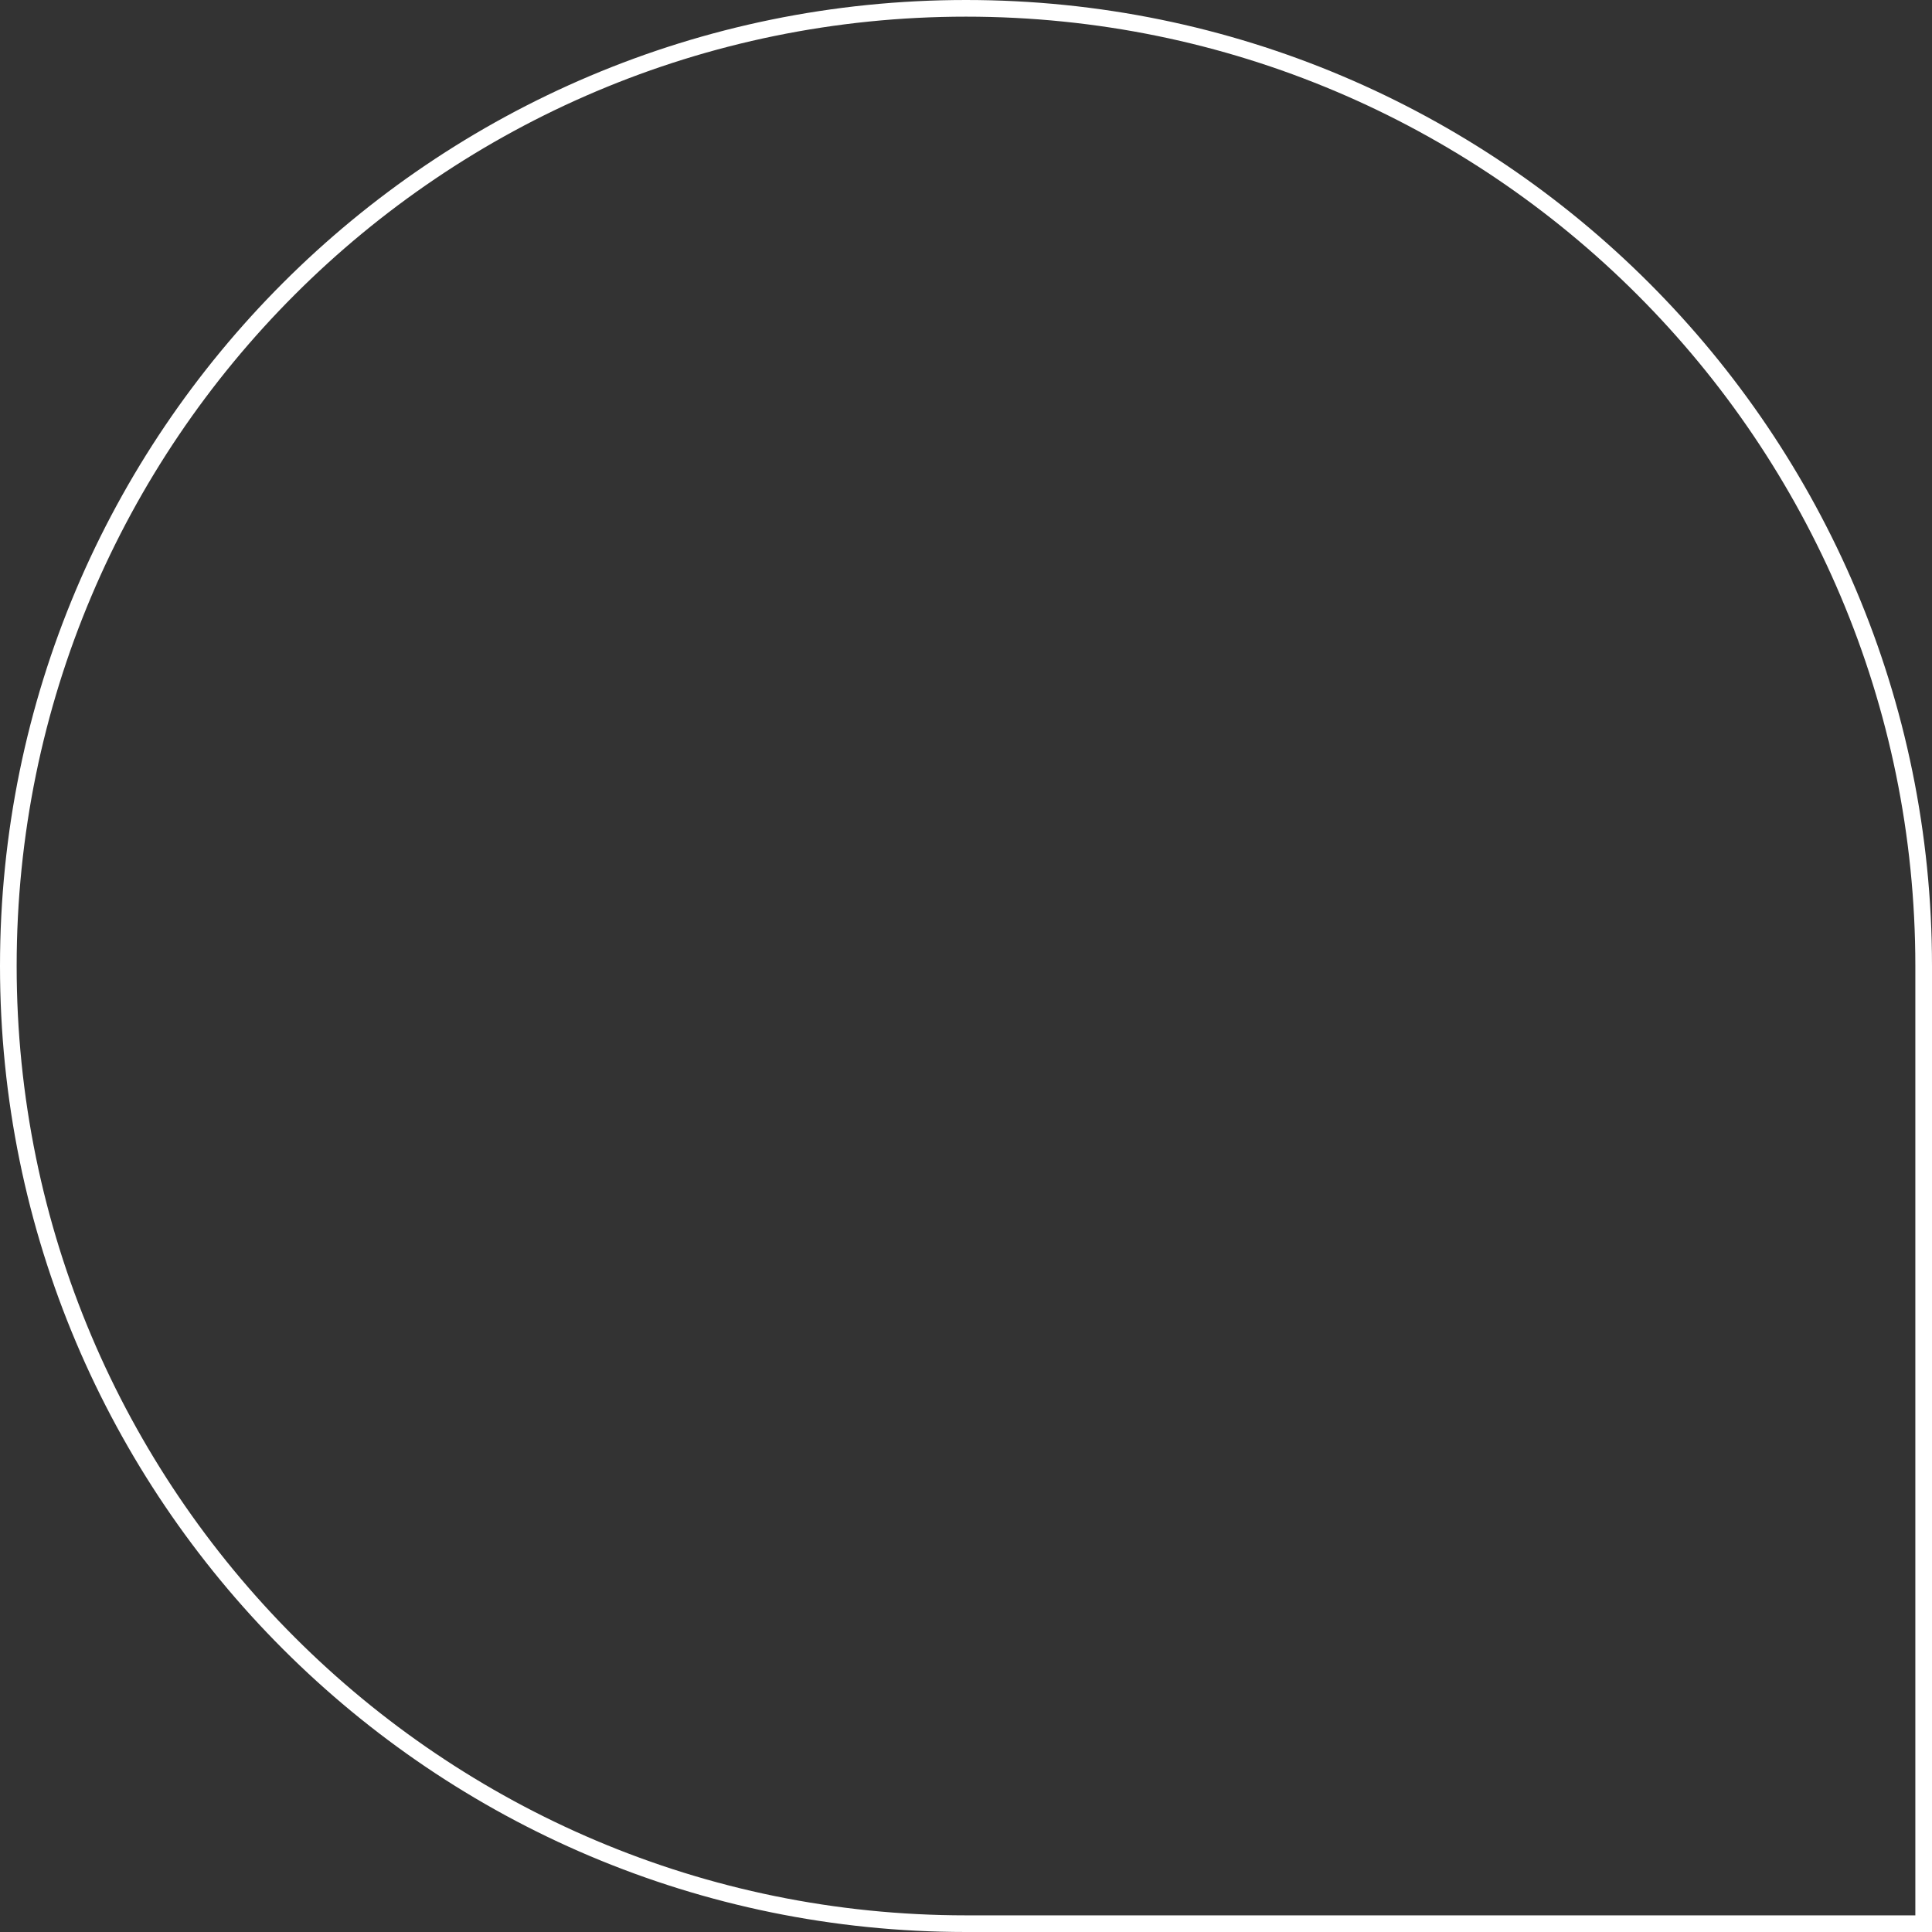 <?xml version="1.0" encoding="UTF-8"?> <svg xmlns="http://www.w3.org/2000/svg" width="116" height="116" viewBox="0 0 116 116" fill="none"><rect x="0" y="0" width="116" height="116" fill="#333333" stroke="none"/> <path d="M115.5 58V115.5H58C26.244 115.5 0.5 89.756 0.5 58C0.5 26.244 26.244 0.5 58 0.5C89.756 0.5 115.5 26.244 115.5 58Z" stroke="white"></path> </svg> 